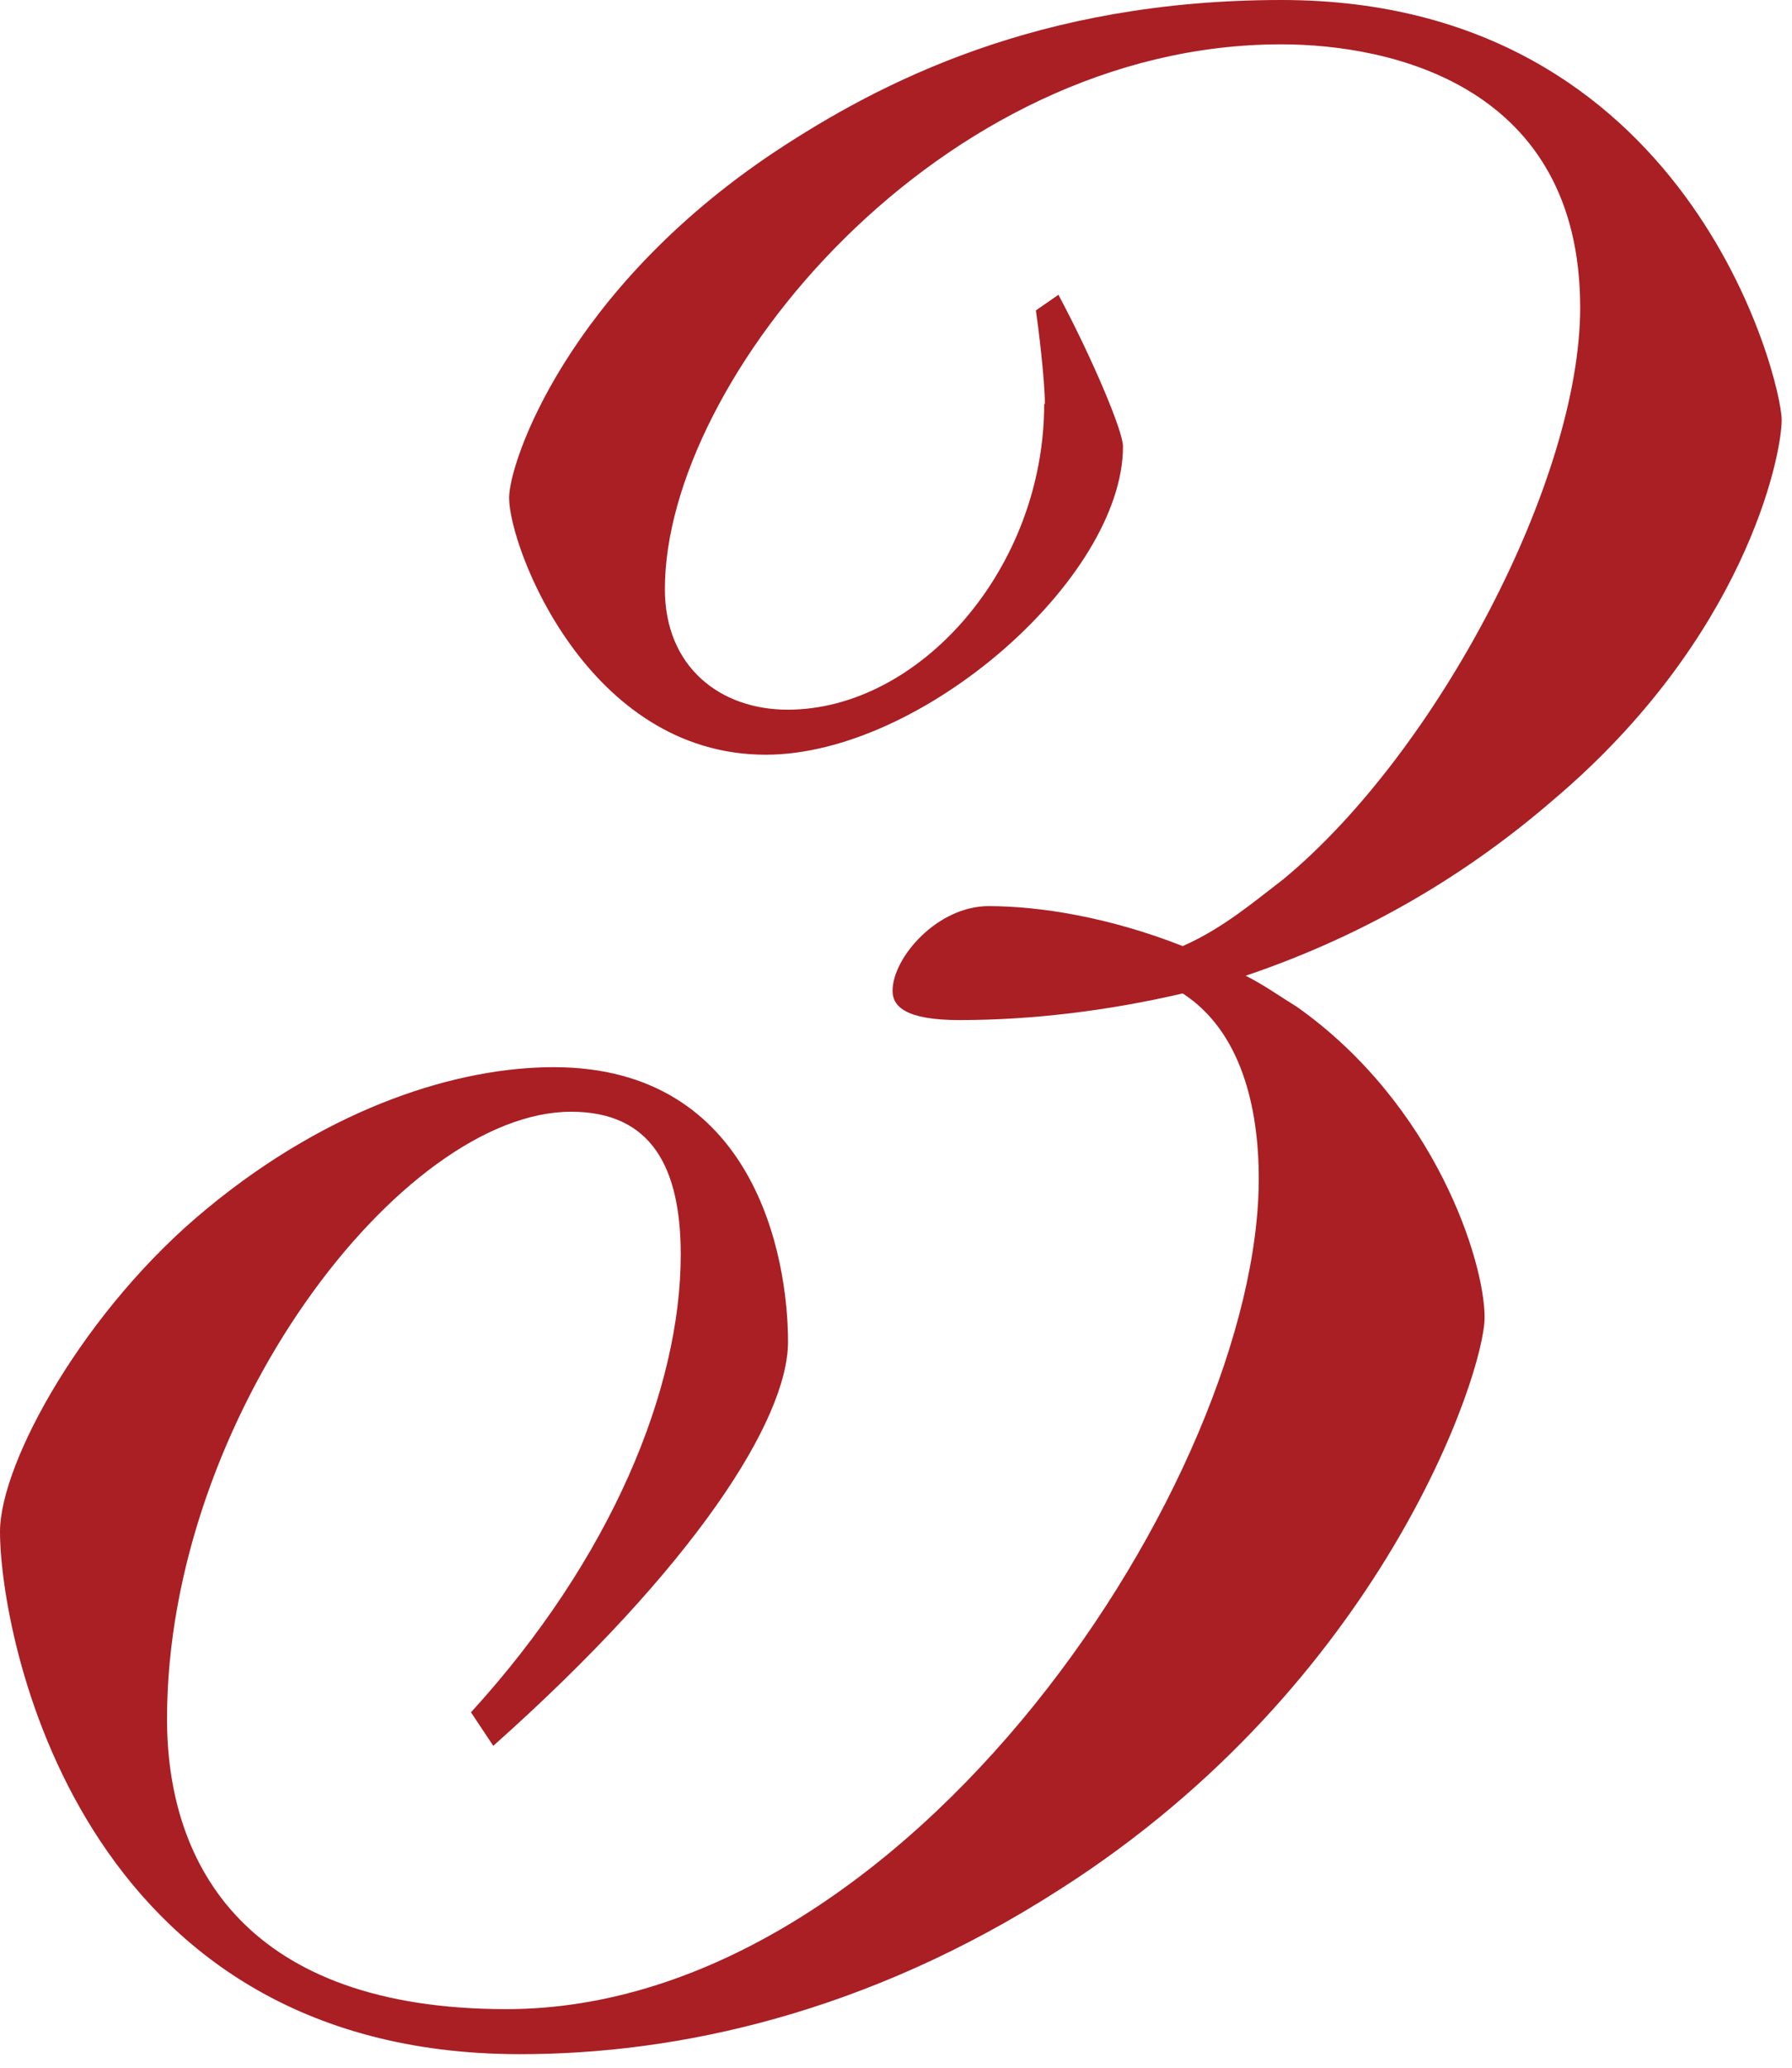 <?xml version="1.0" encoding="UTF-8"?> <svg xmlns="http://www.w3.org/2000/svg" width="78" height="90" viewBox="0 0 78 90" fill="none"><g clip-path="url(#clip0_126_62275)"><path d="M45.48 17.59C45.48 16.52 45.19 14.19 45.09 13.51L46.07 12.83C47.52 15.55 48.88 18.75 48.88 19.43C48.88 25.16 40.14 32.85 33.33 32.85C25.56 32.85 22.16 23.81 22.16 21.67C22.16 20.12 24.68 12.64 33.72 6.61C38.29 3.59 45.19 0 55.78 0C73.56 0 77.55 16.62 77.55 18.27C77.55 19.92 75.9 27.79 67.64 34.79C63.37 38.49 58.8 40.92 54.22 42.47C55 42.86 55.68 43.35 56.46 43.83C62.48 48.1 64.62 54.91 64.62 57.34C64.62 59.77 60.15 73.28 46.16 82.22C37.71 87.66 29.45 89.41 22.64 89.41C3.31 89.41 0 71.04 0 66.67C0 63.65 3.7 56.95 9.04 52.58C14.48 48.1 20.02 46.45 24.1 46.45C32.84 46.45 34.3 54.71 34.3 58.4C34.3 61.8 30.21 68.21 21.47 75.99L20.5 74.53C26.62 67.83 29.63 60.44 29.63 54.61C29.63 50.82 28.36 48.39 24.86 48.39C17.48 48.39 7.27 61.7 7.27 74.82C7.27 81.23 10.77 87.45 22.04 87.45C39.63 87.45 54.79 64.22 54.79 51.3C54.79 48.19 54.02 44.89 51.48 43.24C48.17 44.01 44.87 44.4 41.76 44.4C39.43 44.4 38.85 43.81 38.85 43.13C38.85 41.68 40.8 39.44 43.03 39.44C45.26 39.44 48.28 39.92 51.48 41.18C53.23 40.41 54.59 39.24 55.86 38.27C62.56 32.73 68.78 20.88 68.78 13.39C68.78 3.77 60.62 1.93 55.76 1.93C40.9 1.93 28.94 16.5 28.94 25.64C28.94 29.05 31.37 30.89 34.28 30.89C40.01 30.89 45.45 24.76 45.45 17.58L45.48 17.59Z" fill="#A91F24"></path></g><defs><clipPath id="clip0_126_62275"><rect width="77.55" height="89.41" fill="white"></rect></clipPath></defs></svg> 